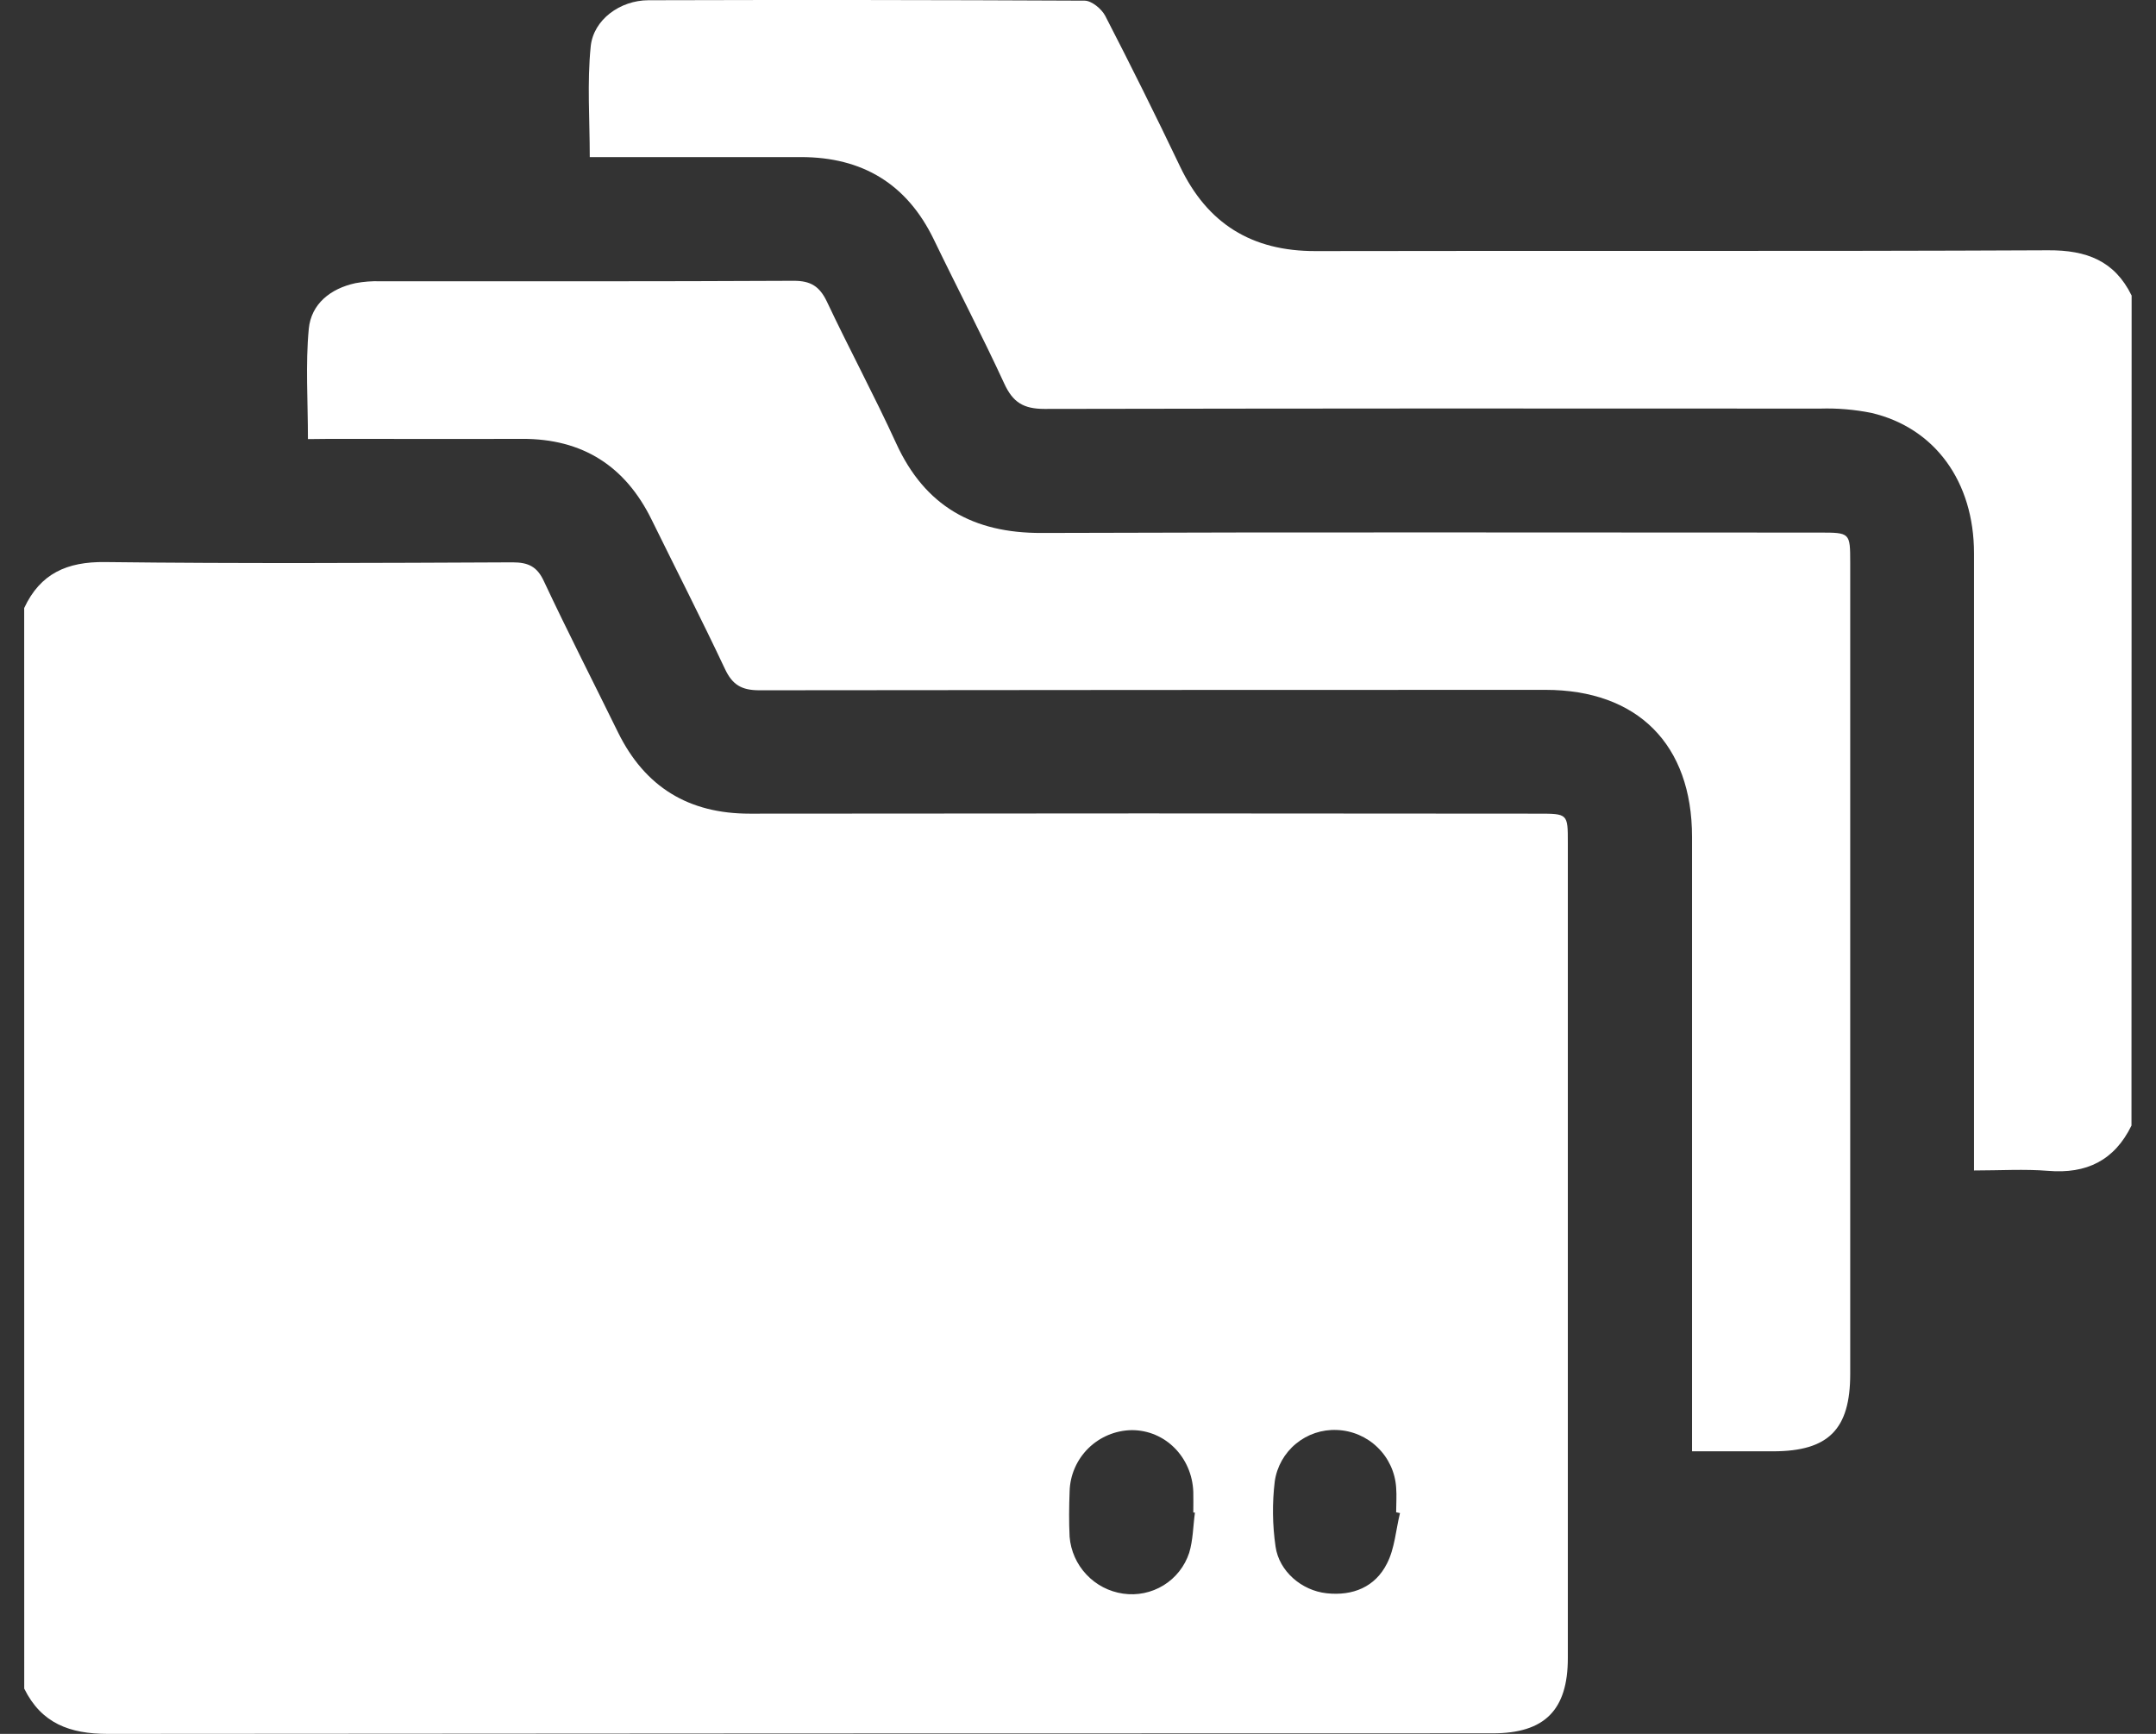 <svg width="46" height="37" viewBox="0 0 46 37" fill="none" xmlns="http://www.w3.org/2000/svg">
<rect x="0" y="0" width="46" height="37" fill="#333333" stroke="none"/>
<path d="M0.516 12.975C0.859 12.239 1.428 11.984 2.242 11.994C5.14 12.029 8.038 12.013 10.936 12C11.276 12 11.463 12.093 11.607 12.408C12.115 13.491 12.661 14.557 13.187 15.63C13.761 16.794 14.691 17.364 15.998 17.363C21.602 17.356 27.208 17.356 32.813 17.363C33.451 17.363 33.451 17.363 33.451 17.983C33.451 23.782 33.451 29.582 33.451 35.382C33.451 36.491 32.957 36.988 31.85 36.988C22 36.988 12.149 36.992 2.3 37C1.484 37 0.883 36.774 0.517 36.034L0.516 12.975ZM25.495 32.279L25.46 32.275C25.46 32.129 25.464 31.982 25.46 31.836C25.433 31.095 24.861 30.518 24.148 30.518C23.8 30.523 23.468 30.662 23.22 30.906C22.973 31.15 22.829 31.481 22.821 31.829C22.809 32.15 22.805 32.472 22.821 32.795C22.846 33.096 22.972 33.38 23.18 33.6C23.387 33.821 23.663 33.964 23.962 34.007C24.262 34.051 24.568 33.988 24.826 33.829C25.084 33.67 25.277 33.425 25.372 33.137C25.455 32.866 25.455 32.566 25.495 32.279ZM29.87 32.288L29.788 32.271C29.788 32.096 29.802 31.92 29.788 31.744C29.767 31.419 29.626 31.114 29.392 30.887C29.159 30.66 28.85 30.527 28.524 30.515C28.207 30.501 27.895 30.605 27.65 30.808C27.405 31.01 27.243 31.297 27.198 31.612C27.142 32.074 27.148 32.542 27.215 33.003C27.291 33.534 27.775 33.942 28.304 33.999C28.863 34.06 29.341 33.866 29.593 33.363C29.758 33.042 29.781 32.65 29.87 32.288Z" fill="white"/>
<path d="M45.477 24.019C45.113 24.763 44.518 25.054 43.697 24.985C43.192 24.944 42.68 24.977 42.117 24.977V24.428C42.117 20.221 42.117 16.014 42.117 11.807C42.117 10.278 41.282 9.128 39.927 8.811C39.568 8.739 39.203 8.708 38.838 8.719C33.321 8.714 27.803 8.716 22.286 8.726C21.835 8.726 21.61 8.585 21.426 8.184C20.95 7.151 20.421 6.142 19.927 5.117C19.353 3.925 18.402 3.353 17.09 3.352C15.597 3.352 14.104 3.352 12.583 3.352C12.583 2.552 12.525 1.766 12.603 0.993C12.661 0.415 13.235 0.007 13.832 0.005C16.935 -0.004 20.038 -0.001 23.141 0.014C23.291 0.014 23.502 0.189 23.58 0.336C24.129 1.4 24.661 2.471 25.176 3.55C25.759 4.774 26.708 5.361 28.069 5.358C33.279 5.347 38.488 5.366 43.7 5.341C44.518 5.336 45.117 5.565 45.48 6.307L45.477 24.019Z" fill="white"/>
<path d="M6.57 9.37C6.57 8.555 6.516 7.781 6.588 7.018C6.639 6.484 7.052 6.157 7.586 6.042C7.76 6.01 7.936 5.996 8.113 6.002C11.055 6.002 13.996 6.007 16.938 5.992C17.3 5.992 17.486 6.113 17.64 6.431C18.119 7.447 18.653 8.438 19.12 9.459C19.734 10.801 20.762 11.377 22.221 11.373C27.753 11.353 33.285 11.365 38.818 11.365C39.474 11.365 39.475 11.365 39.476 12.009C39.476 17.779 39.476 23.548 39.476 29.318C39.476 30.502 39.013 30.967 37.837 30.97C37.282 30.97 36.727 30.97 36.101 30.97V30.435C36.101 26.243 36.101 22.051 36.101 17.859C36.101 15.886 34.94 14.722 32.973 14.721C27.384 14.721 21.793 14.724 16.2 14.73C15.822 14.73 15.626 14.613 15.467 14.274C14.963 13.205 14.425 12.152 13.904 11.092C13.341 9.943 12.428 9.361 11.14 9.365C9.78 9.37 8.418 9.365 7.057 9.365L6.57 9.37Z" fill="white"/>
</svg>
